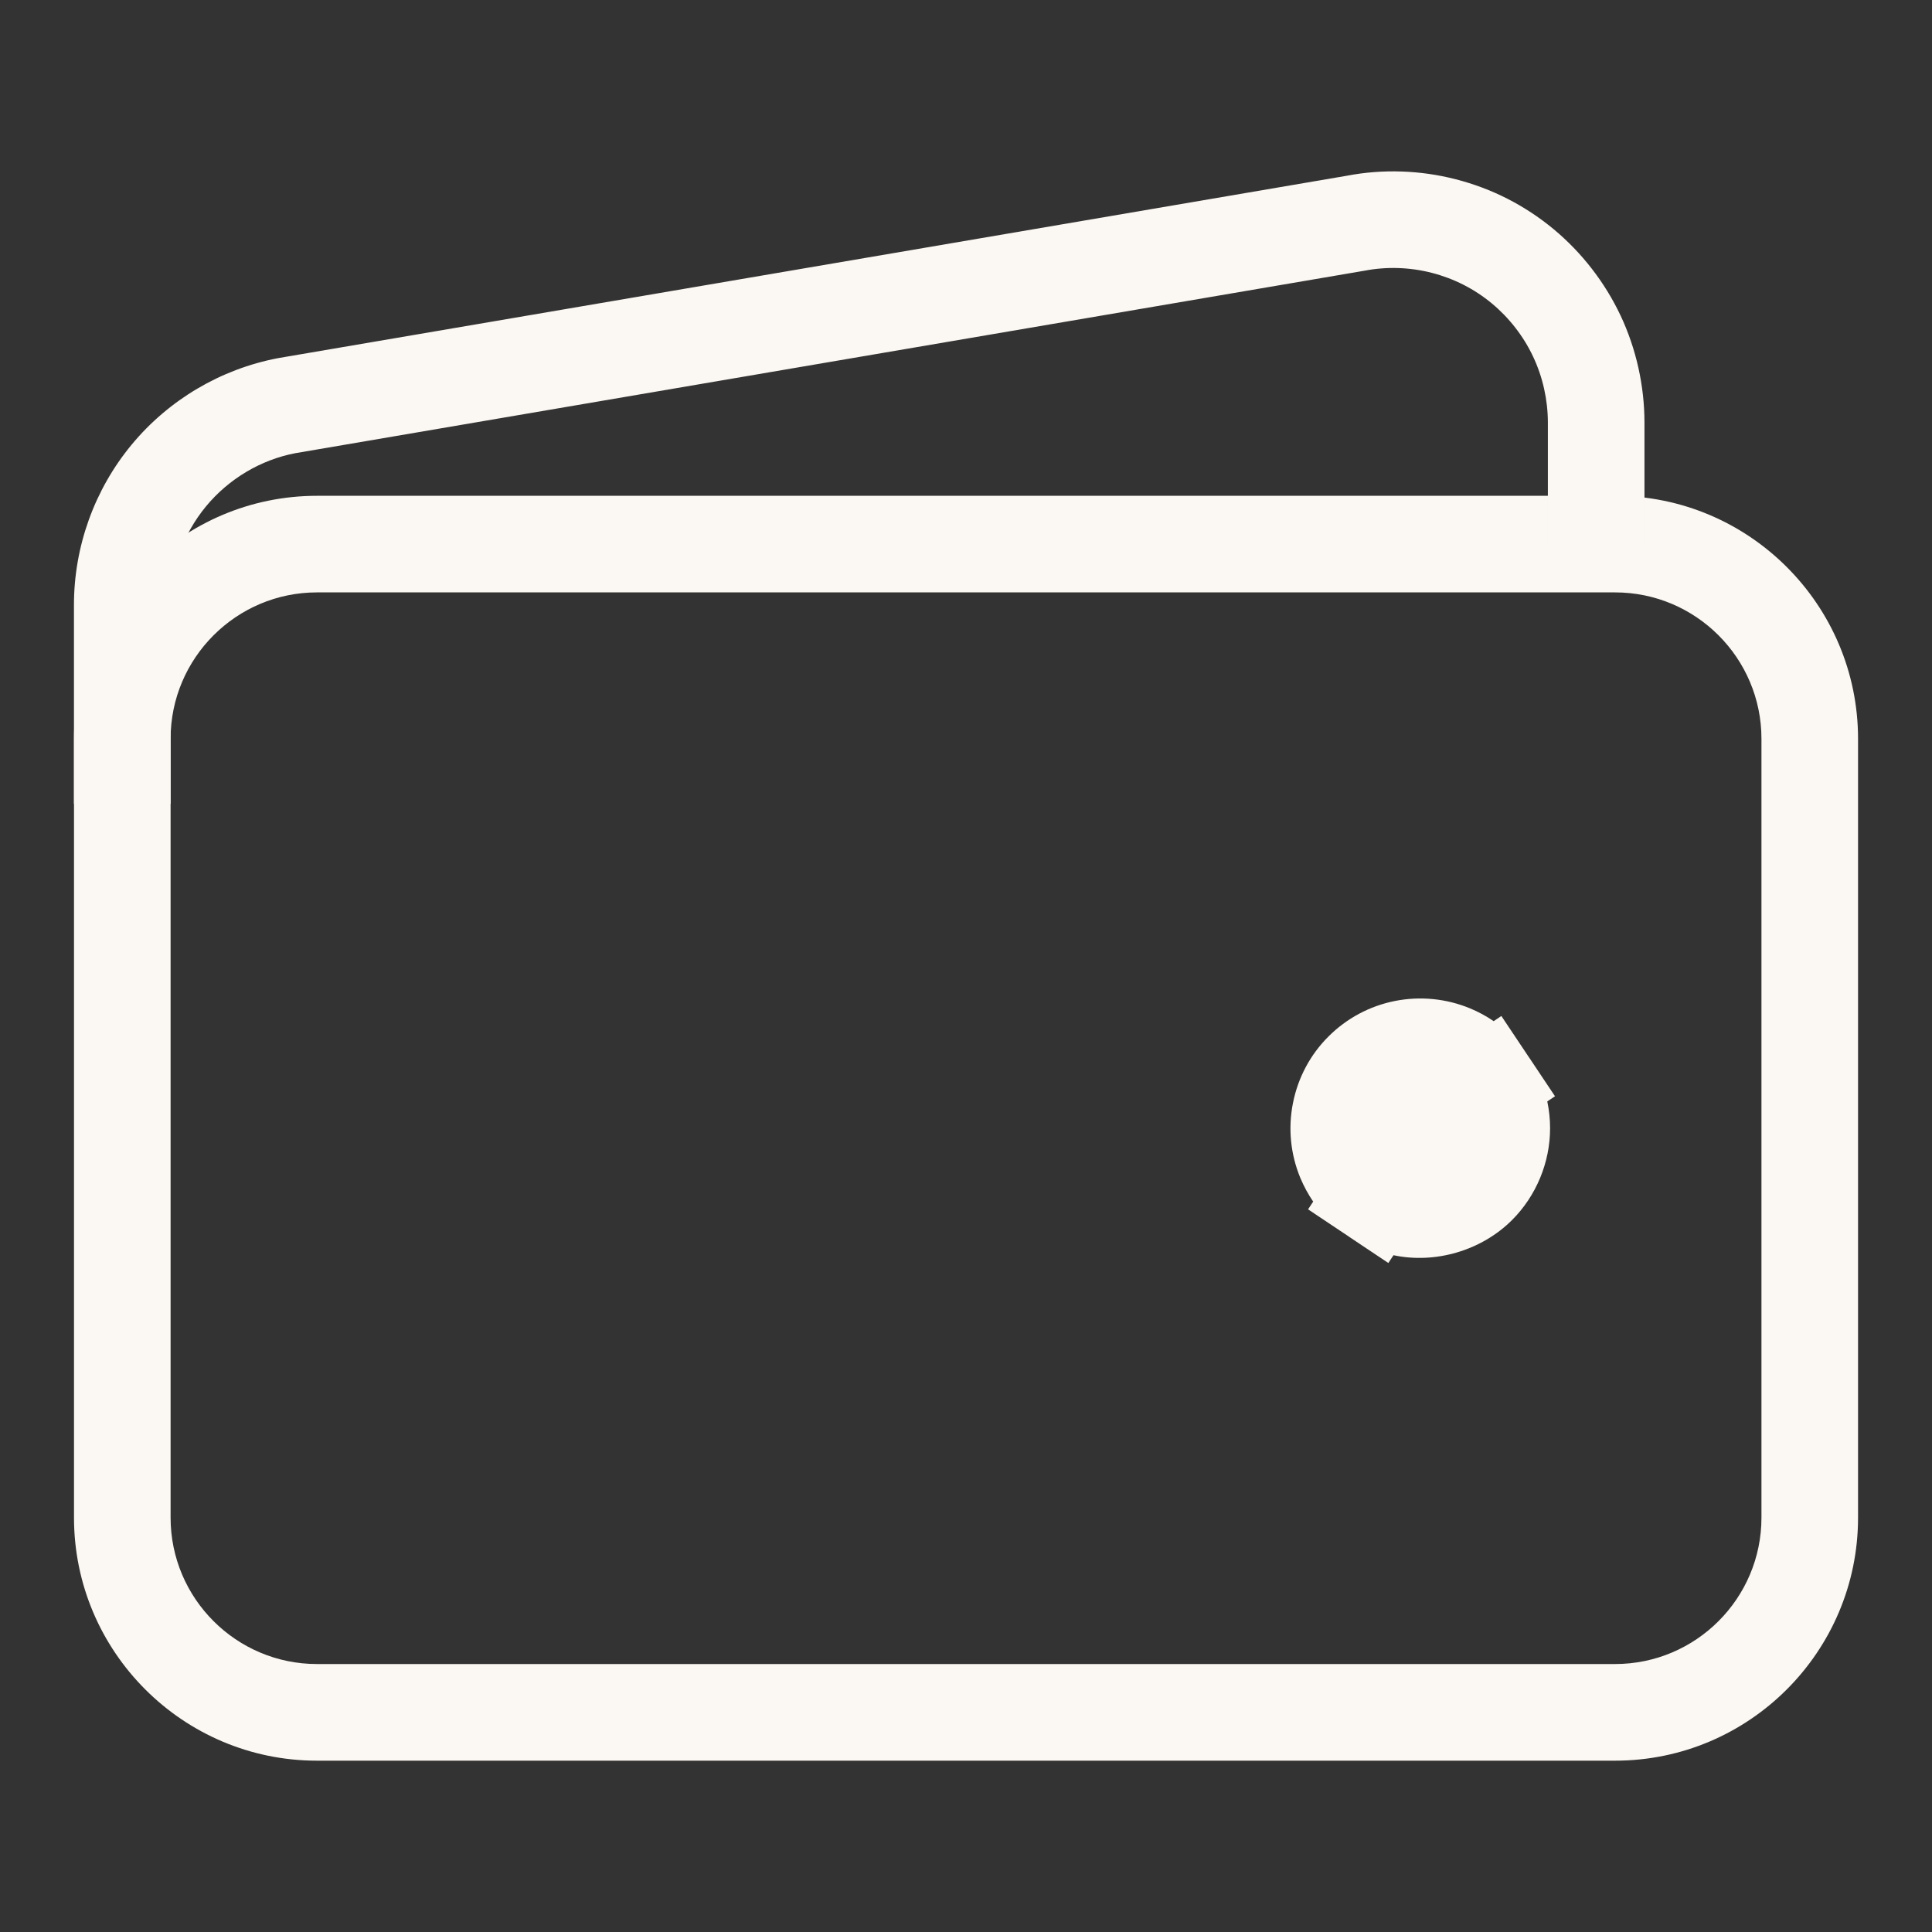<?xml version="1.0" encoding="utf-8"?>
<!-- Generator: Adobe Illustrator 15.0.2, SVG Export Plug-In . SVG Version: 6.00 Build 0)  -->
<!DOCTYPE svg PUBLIC "-//W3C//DTD SVG 1.1//EN" "http://www.w3.org/Graphics/SVG/1.1/DTD/svg11.dtd">
<svg version="1.1" id="Layer_1" xmlns="http://www.w3.org/2000/svg" xmlns:xlink="http://www.w3.org/1999/xlink" x="0px" y="0px"
	 width="40px" height="40px" viewBox="0 0 40 40" enable-background="new 0 0 40 40" xml:space="preserve">
<rect x="0" y="0" width="40" height="40" fill="#333333" stroke="none"/>
<g>
	<path fill="#FBF7F2" d="M33.438,36.453H6.563c-2.774,0-5.031-2.257-5.031-5.031V15.296c0-2.774,2.257-5.031,5.031-5.031h26.875
		c2.774,0,5.031,2.257,5.031,5.031v16.125C38.469,34.196,36.212,36.453,33.438,36.453z M6.563,12.265
		c-1.671,0-3.031,1.36-3.031,3.031v16.125c0,1.672,1.36,3.031,3.031,3.031h26.875c1.672,0,3.031-1.359,3.031-3.031V15.296
		c0-1.671-1.359-3.031-3.031-3.031H6.563z"/>
	<path fill="#FBF7F2" d="M3.531,16.64h-2v-4.115c0-1.208,0.423-2.386,1.192-3.316c0.77-0.931,1.847-1.568,3.033-1.794l22.138-3.778
		c0.729-0.14,1.514-0.115,2.247,0.075c0.746,0.191,1.427,0.538,2.021,1.029c0.586,0.486,1.066,1.105,1.39,1.792
		c0.323,0.686,0.494,1.451,0.495,2.212v2.521h-2v-2.52c-0.001-0.468-0.106-0.94-0.305-1.361c-0.198-0.422-0.495-0.804-0.855-1.103
		c-0.365-0.302-0.784-0.515-1.243-0.633c-0.454-0.117-0.936-0.133-1.395-0.044L6.113,9.383c-0.711,0.136-1.375,0.528-1.848,1.101
		c-0.473,0.573-0.734,1.297-0.733,2.041V16.64z"/>
	<path fill="#FBF7F2" d="M29.406,25.047c-0.334,0-0.66-0.1-0.938-0.284l-0.556,0.831l0.556-0.831
		c-0.277-0.186-0.494-0.449-0.621-0.757c-0.128-0.309-0.162-0.648-0.097-0.976s0.226-0.628,0.462-0.864
		c0.236-0.237,0.537-0.397,0.864-0.462s0.667-0.032,0.976,0.097c0.308,0.127,0.571,0.344,0.757,0.622l0.831-0.556l-0.831,0.556
		c0.185,0.277,0.284,0.604,0.284,0.938c0,0.447-0.178,0.877-0.494,1.193S29.854,25.047,29.406,25.047z"/>
	<path fill="#FBF7F2" d="M28.744,26.149l-0.801-0.535c-0.01-0.007-0.02-0.013-0.028-0.02c-0.011-0.007-0.021-0.014-0.032-0.021
		l-0.801-0.535l0.106-0.16c-0.104-0.152-0.193-0.317-0.266-0.49c-0.204-0.493-0.257-1.031-0.152-1.554
		c0.104-0.523,0.358-1,0.735-1.375c0.376-0.376,0.852-0.631,1.375-0.735c0.525-0.104,1.067-0.05,1.558,0.154
		c0.172,0.071,0.335,0.16,0.487,0.264l0.159-0.107l0.534,0.799c0.007,0.011,0.015,0.021,0.021,0.032l0.001,0.002
		c0.007,0.009,0.013,0.019,0.02,0.028l0.535,0.801l-0.16,0.107c0.038,0.182,0.058,0.367,0.058,0.555c0,0.708-0.287,1.4-0.787,1.9
		c-0.633,0.633-1.588,0.913-2.455,0.729L28.744,26.149z M29.407,22.672c-0.045,0-0.09,0.004-0.134,0.013
		c-0.135,0.027-0.257,0.092-0.354,0.188s-0.161,0.219-0.188,0.354c-0.026,0.133-0.013,0.27,0.04,0.396
		c0.052,0.126,0.14,0.232,0.253,0.309c0.265,0.176,0.644,0.139,0.868-0.086c0.128-0.128,0.201-0.306,0.201-0.486
		c0-0.136-0.04-0.269-0.116-0.383c-0.076-0.113-0.182-0.2-0.307-0.251C29.585,22.688,29.497,22.672,29.407,22.672z"/>
</g>
</svg>
